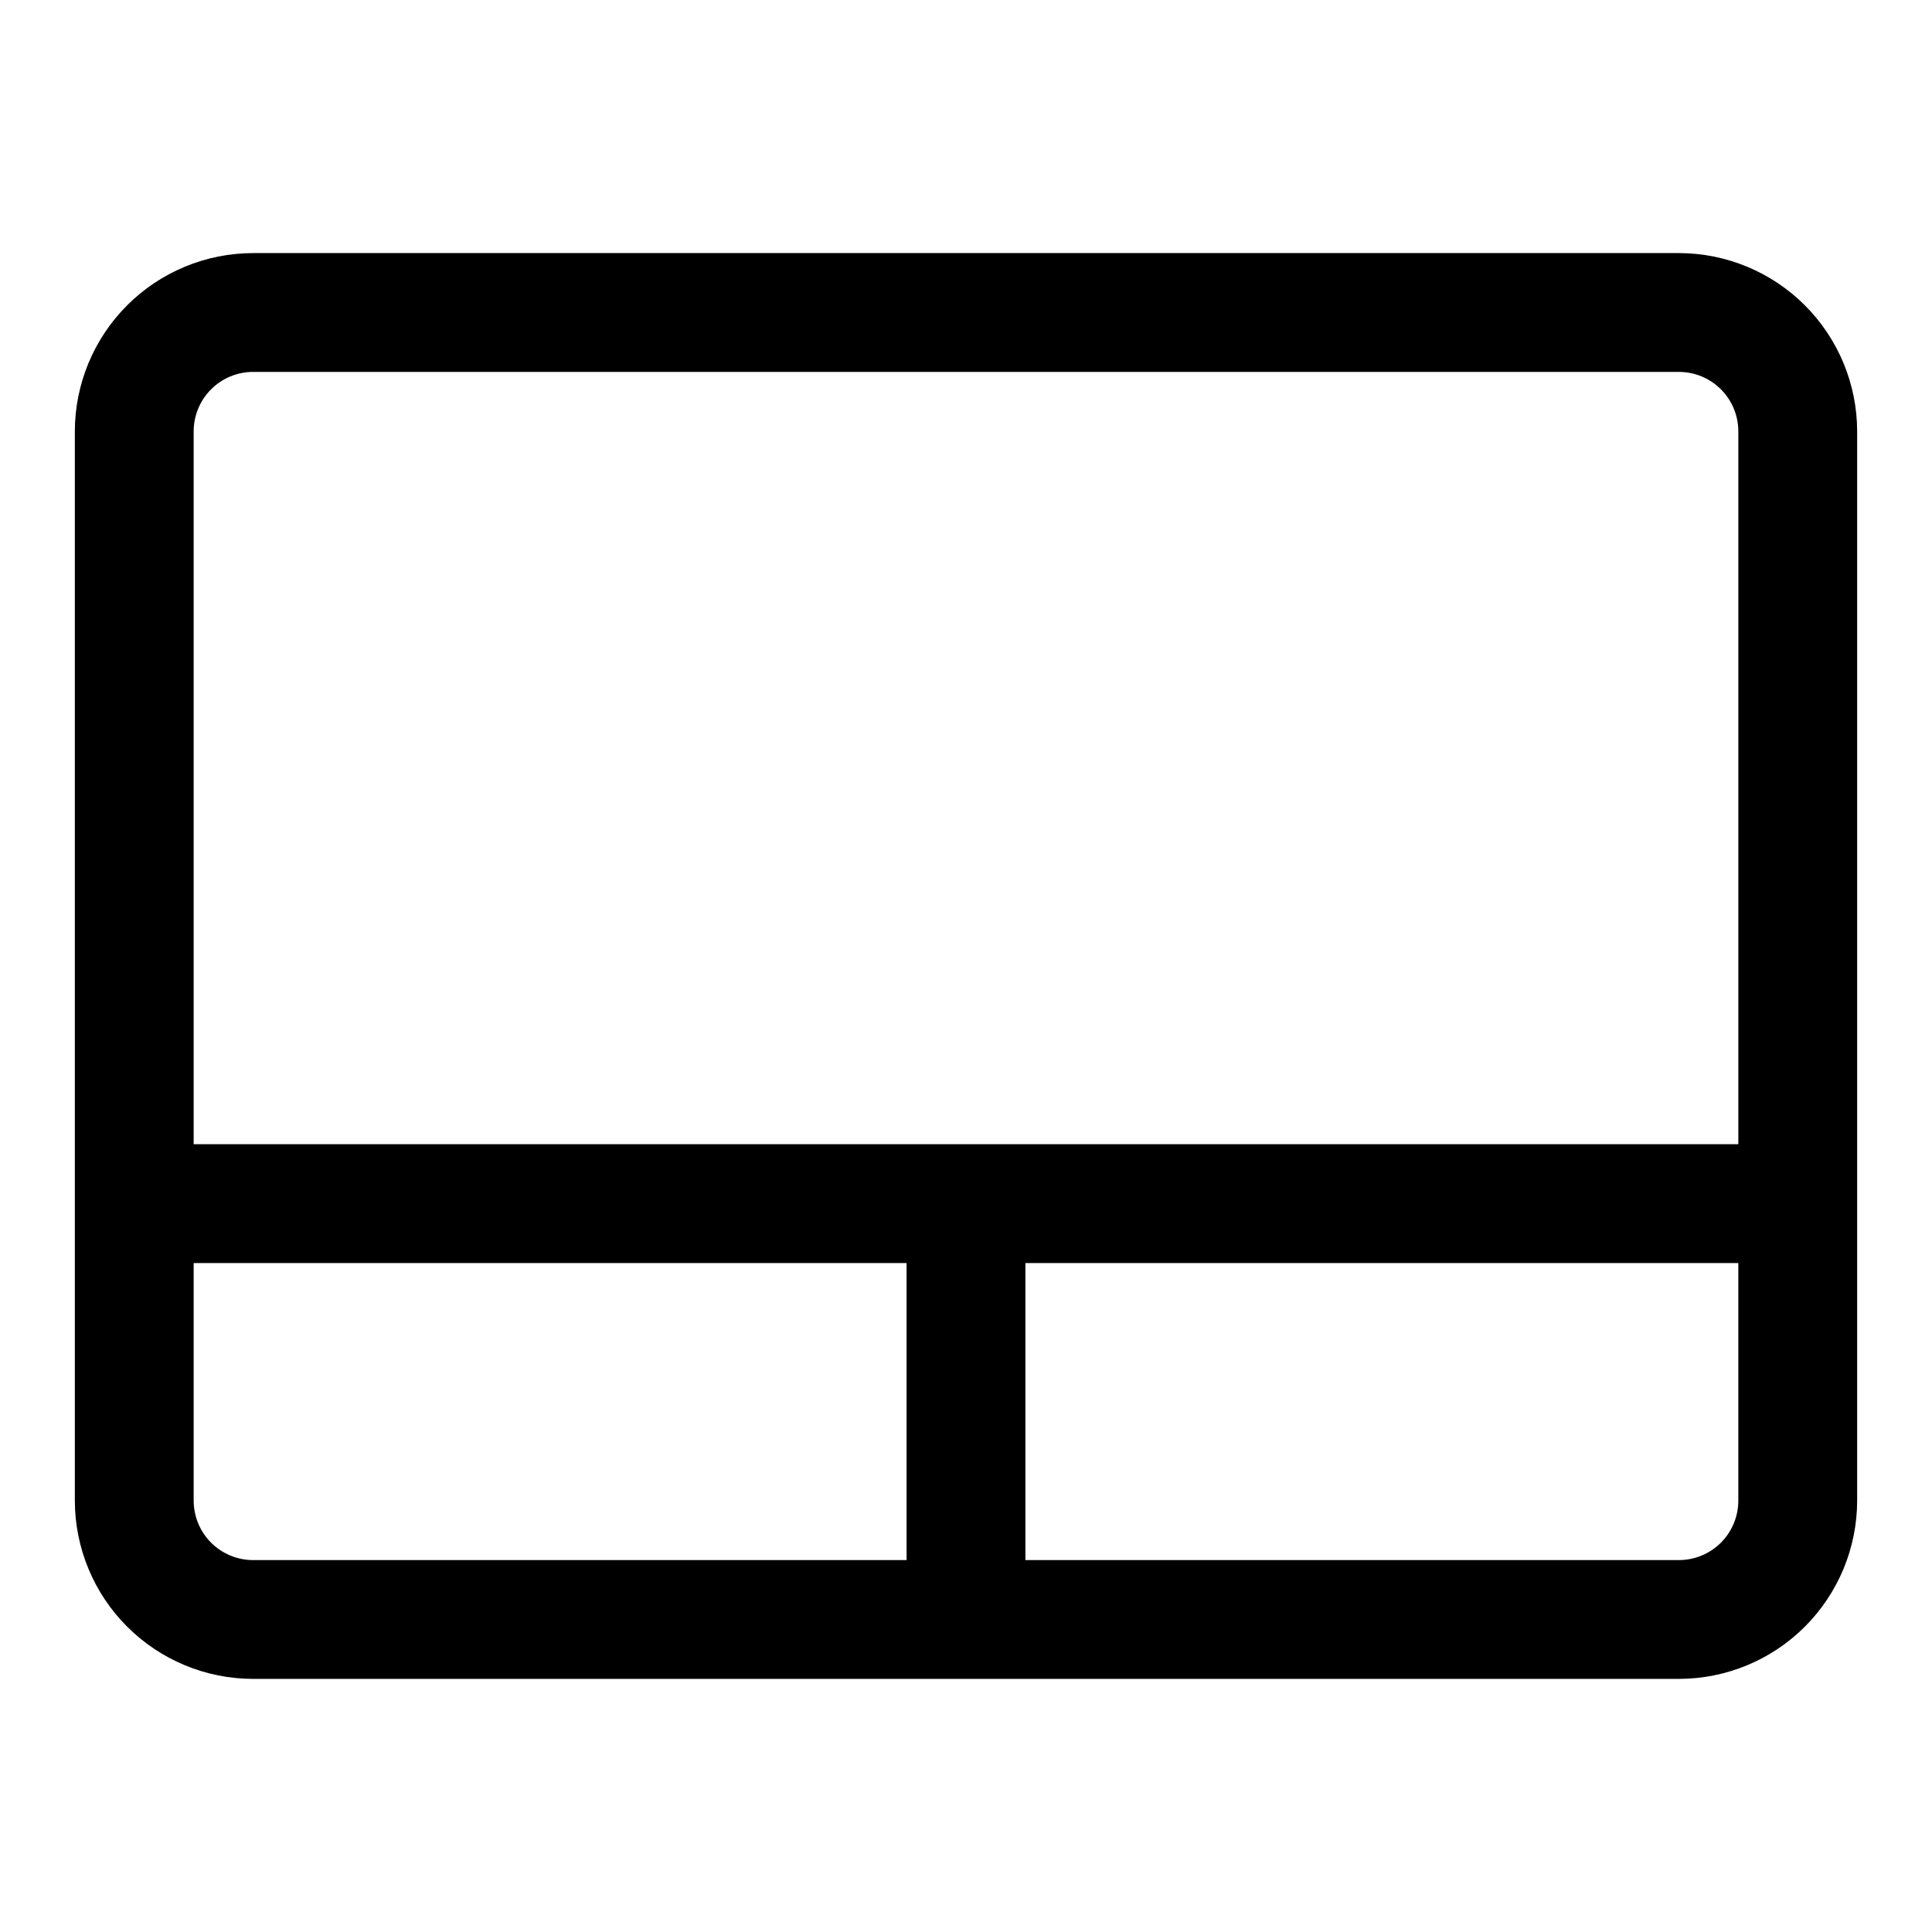 <?xml version="1.0" encoding="UTF-8"?>
<!-- Uploaded to: ICON Repo, www.svgrepo.com, Generator: ICON Repo Mixer Tools -->
<svg fill="#000000" width="800px" height="800px" version="1.1" viewBox="144 144 512 512" xmlns="http://www.w3.org/2000/svg">
 <path d="m588.93 211.07h-377.86c-12.523 0.012-24.527 4.992-33.383 13.848s-13.836 20.863-13.852 33.383v283.39c0.016 12.523 4.996 24.527 13.852 33.383s20.859 13.836 33.383 13.848h377.86c12.523-0.012 24.531-4.992 33.383-13.848 8.855-8.855 13.836-20.859 13.852-33.383v-283.39c-0.016-12.52-4.996-24.527-13.852-33.383-8.852-8.855-20.859-13.836-33.383-13.848zm-377.86 31.488h377.86c4.176 0.004 8.18 1.664 11.129 4.613 2.953 2.953 4.613 6.957 4.617 11.129v188.93h-409.35v-188.93c0.004-4.172 1.664-8.176 4.617-11.129 2.953-2.949 6.953-4.609 11.129-4.613zm-15.746 299.14v-62.977h188.93v78.719h-173.18c-4.176-0.004-8.176-1.664-11.129-4.613-2.953-2.953-4.613-6.953-4.617-11.129zm393.6 15.742h-173.18v-78.719h188.93v62.977c-0.004 4.176-1.664 8.176-4.617 11.129-2.949 2.949-6.953 4.609-11.129 4.613z"/>
</svg>